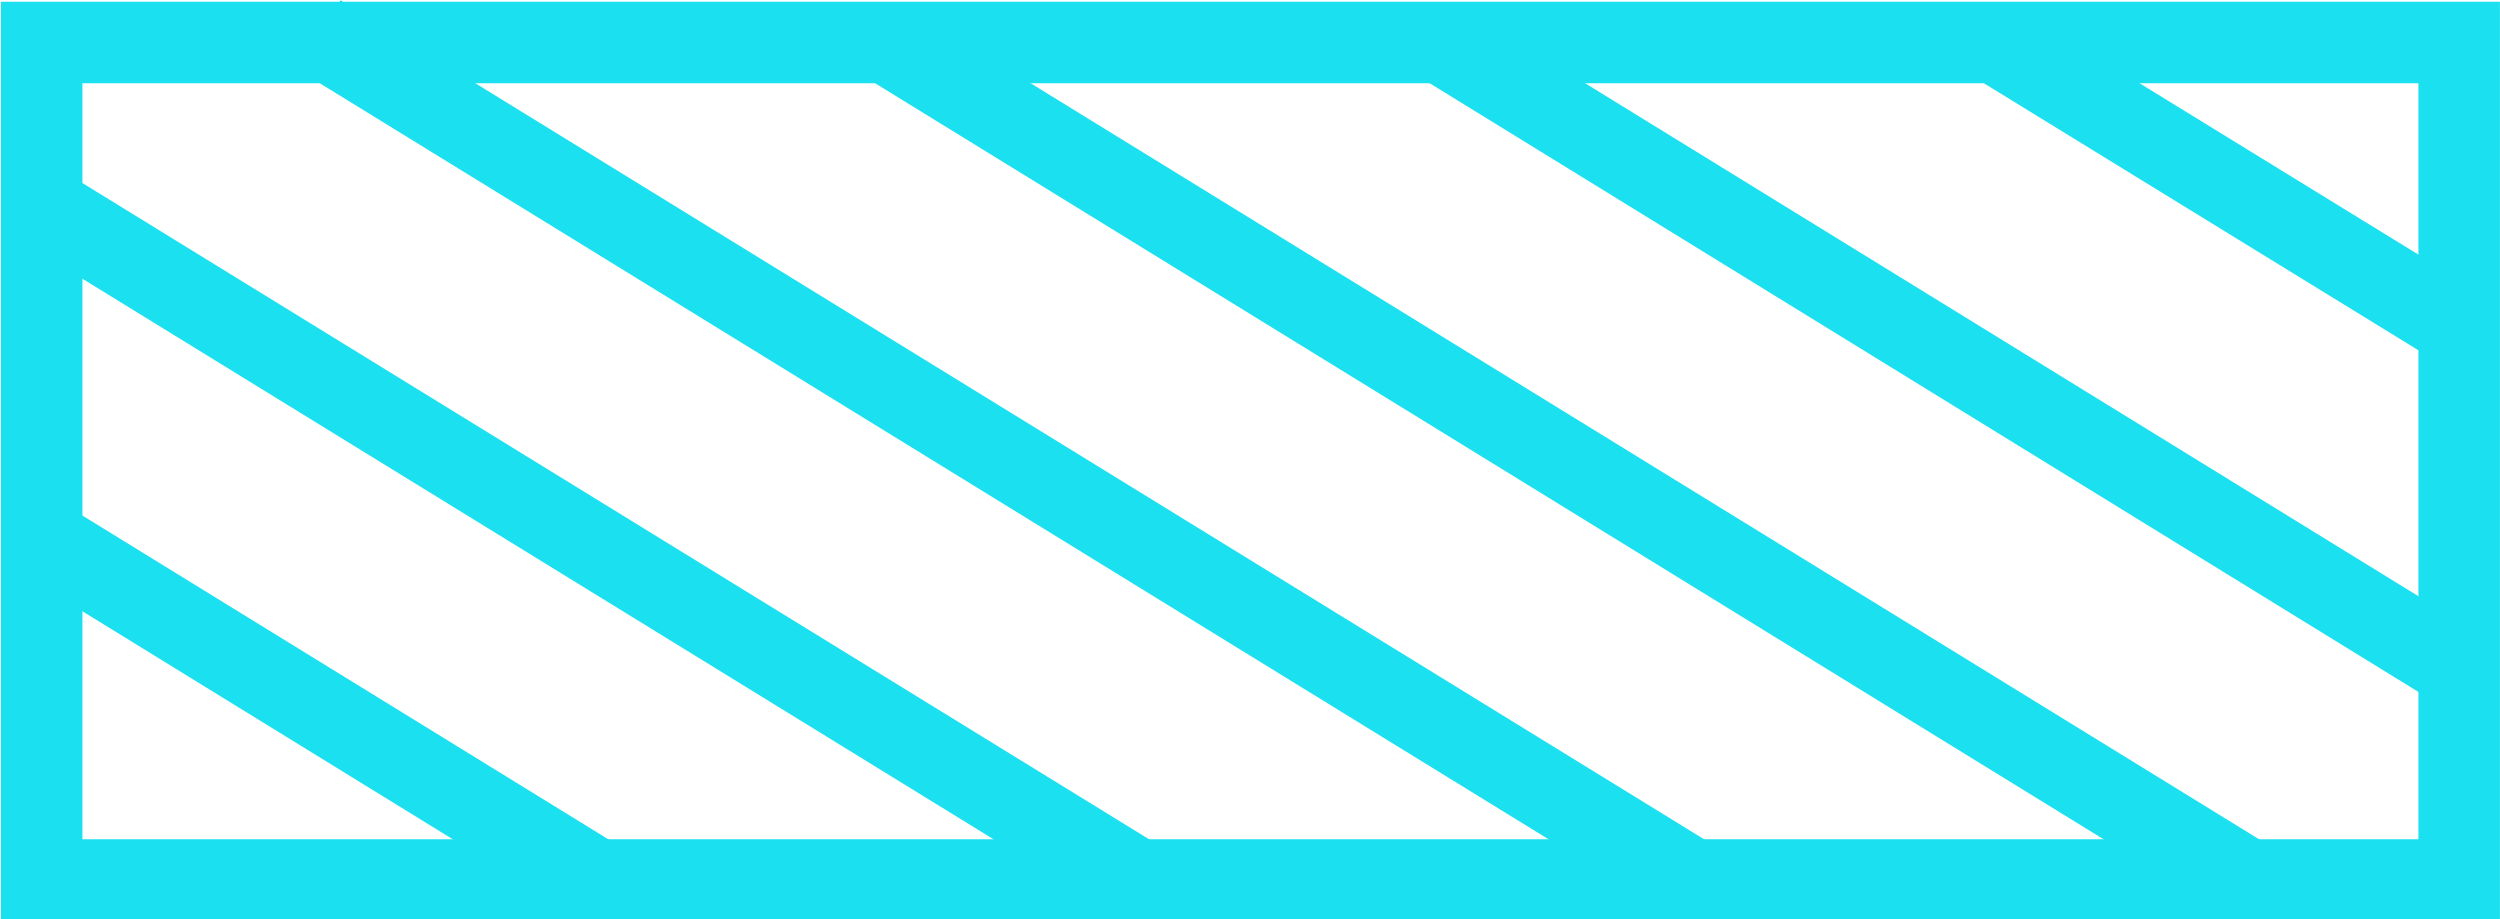 <?xml version="1.0" encoding="utf-8"?>
<!-- Generator: Adobe Illustrator 23.0.3, SVG Export Plug-In . SVG Version: 6.00 Build 0)  -->
<svg version="1.1" id="Layer_1" xmlns="http://www.w3.org/2000/svg" xmlns:xlink="http://www.w3.org/1999/xlink" x="0px" y="0px"
	 viewBox="0 0 30 11.03" style="enable-background:new 0 0 30 11.03;" xml:space="preserve">
<style type="text/css">
	.st0{fill:none;stroke:#1BE0EF;stroke-width:0.978;stroke-miterlimit:10;}
</style>
<g>
	<rect x="0.5" y="0.51" class="st0" width="29.01" height="10.05"/>
	<line class="st0" x1="0.5" y1="6.46" x2="7.16" y2="10.56"/>
	<line class="st0" x1="0.5" y1="2.47" x2="13.65" y2="10.56"/>
	<line class="st0" x1="3.83" y1="0.42" x2="20.31" y2="10.56"/>
	<line class="st0" x1="10.64" y1="0.51" x2="26.97" y2="10.56"/>
	<line class="st0" x1="17.23" y1="0.47" x2="29.51" y2="8.03"/>
	<line class="st0" x1="23.88" y1="0.47" x2="29.51" y2="3.93"/>
</g>
</svg>
